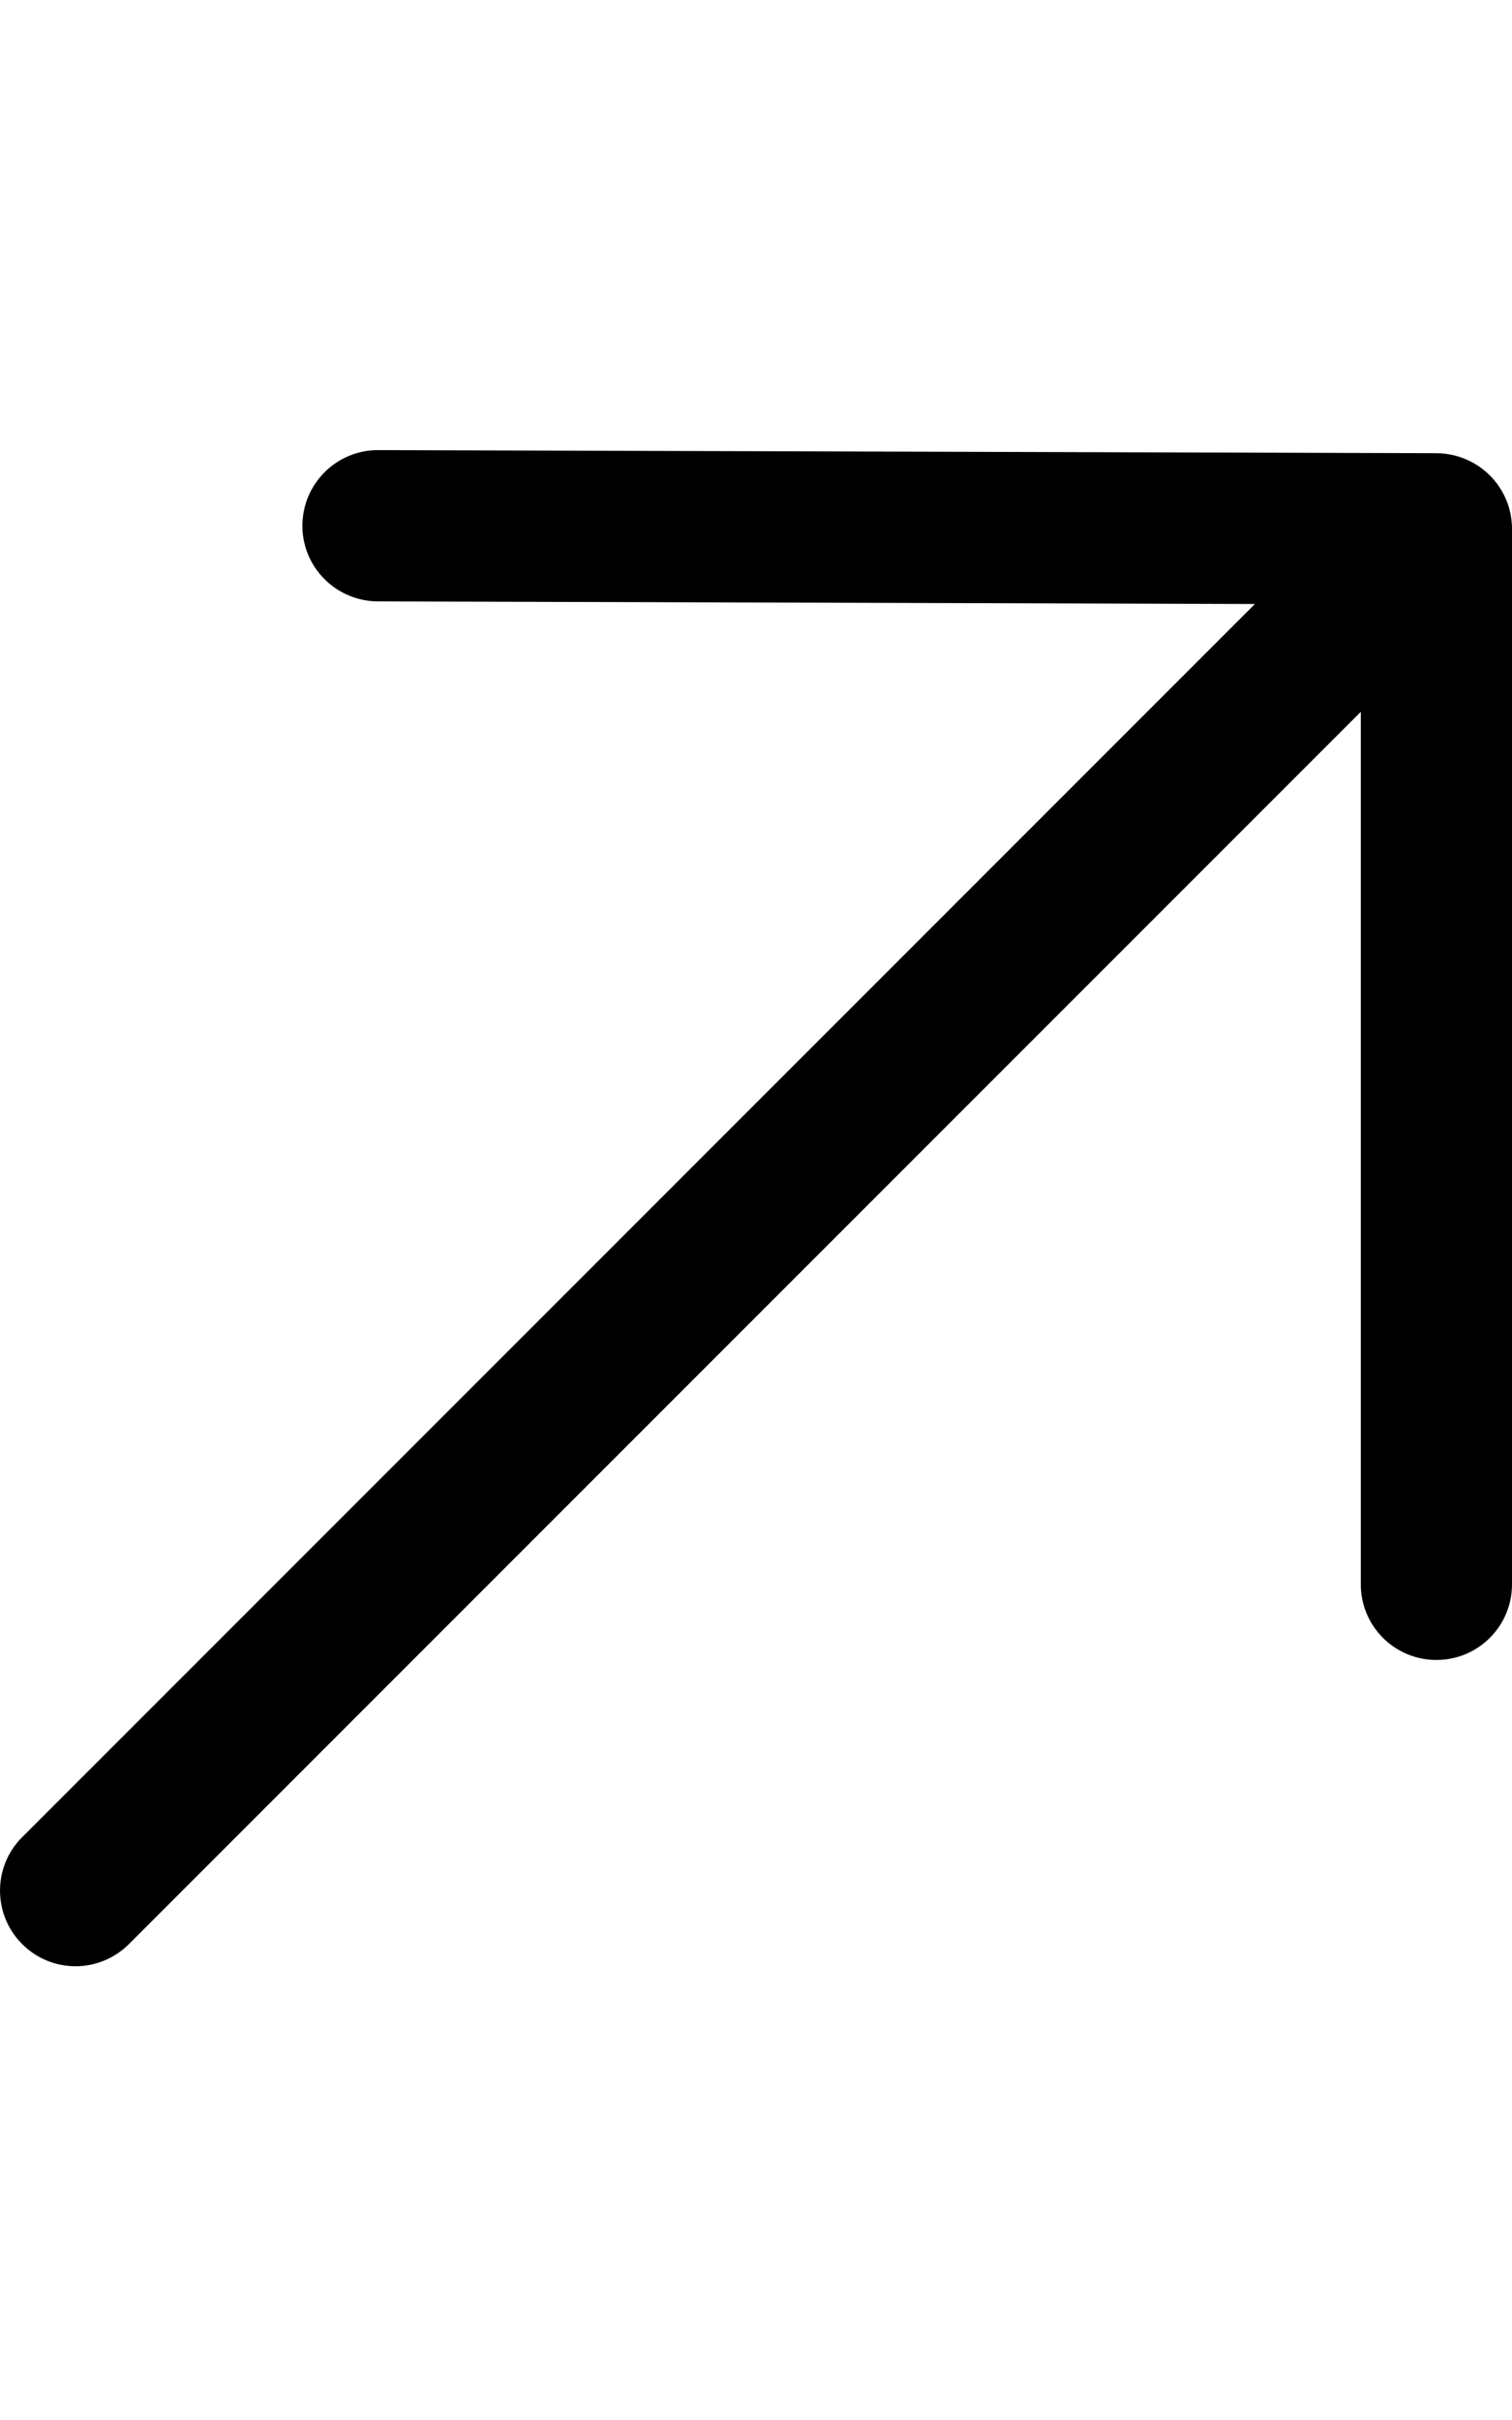 <svg xmlns="http://www.w3.org/2000/svg" viewBox="0 0 320 512"><!--! Font Awesome Pro 6.0.0-beta3 by @fontawesome - https://fontawesome.com License - https://fontawesome.com/license (Commercial License) Copyright 2021 Fonticons, Inc. --><path d="M320 111.9v223.3c0 8.844-7.156 16-16 16s-16-7.156-16-16V150.6l-260.7 260.7C24.19 414.4 20.09 416 16 416s-8.188-1.562-11.31-4.688c-6.25-6.25-6.25-16.38 0-22.62l260.9-260.9l-185.6-.555C71.11 127.2 63.97 120 64 111.2c.031-8.844 7.188-15.97 16-15.97l224 .656C312.9 95.94 320 103.1 320 111.9z"/></svg>